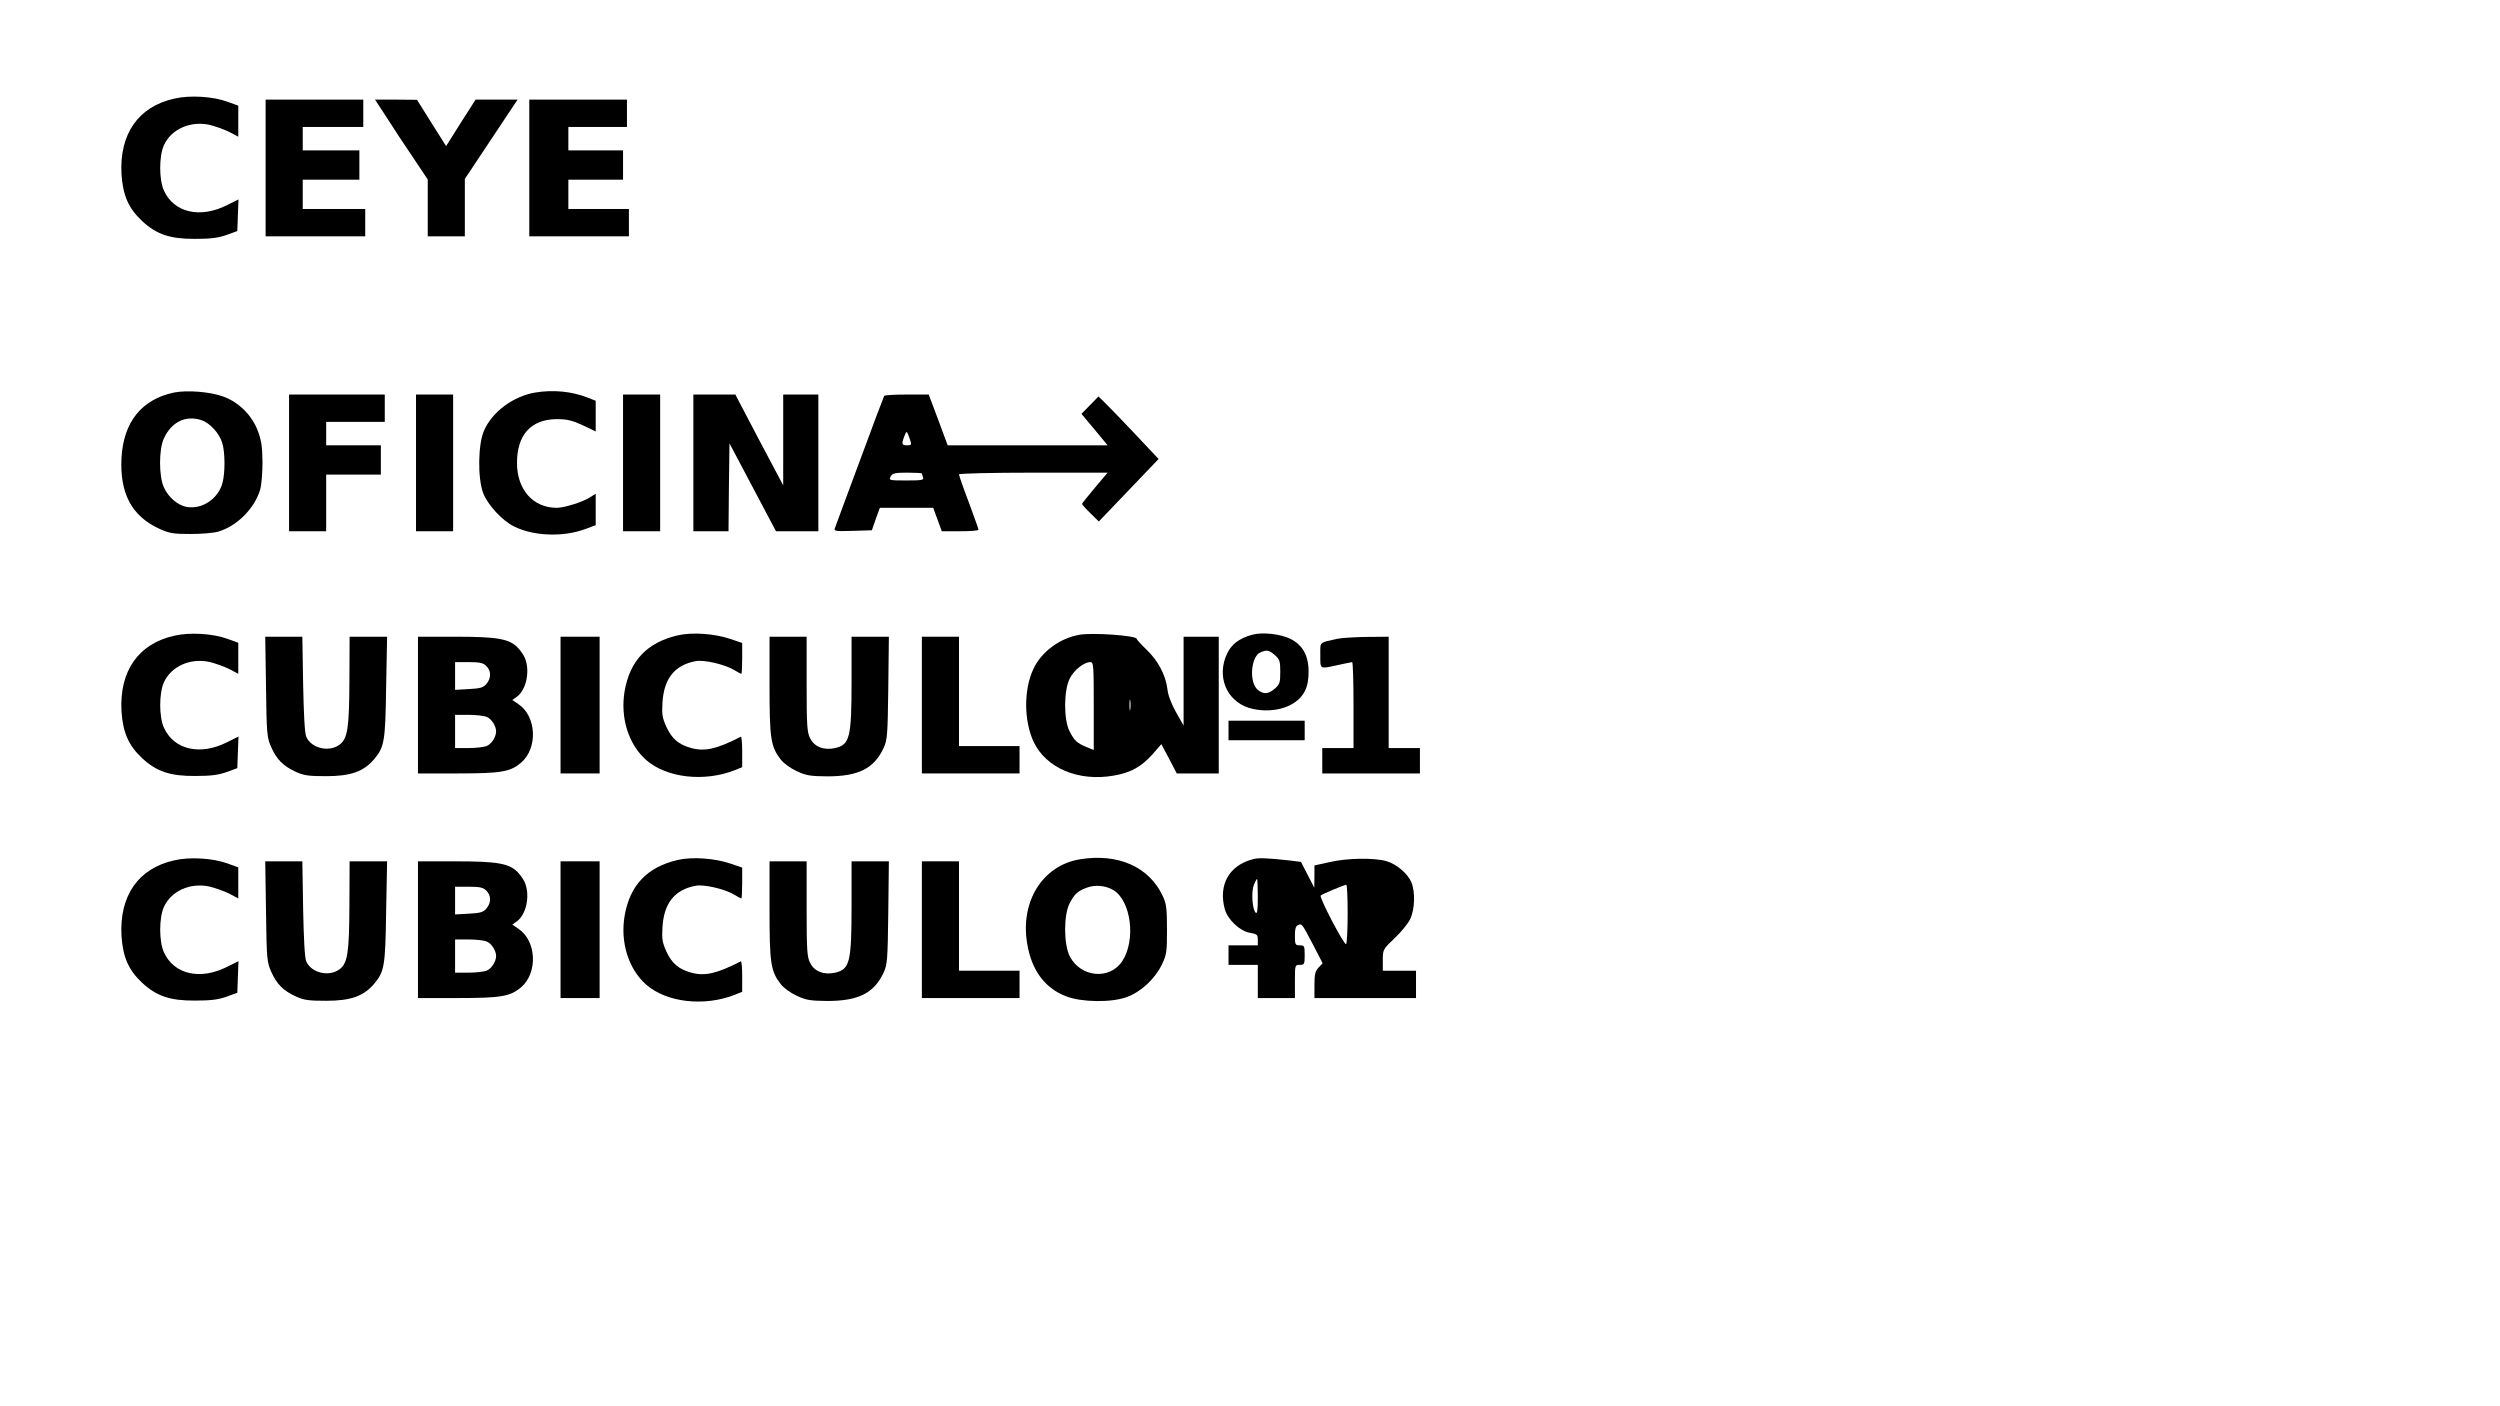 <?xml version="1.0" encoding="UTF-8" standalone="yes"?>
<svg version="1.0" xmlns="http://www.w3.org/2000/svg" width="1280" height="720" viewBox="0 0 1280 720" preserveAspectRatio="xMidYMid meet">
  <g transform="translate(0,720) scale(0.1,-0.1)" fill="#000000" stroke="none">
    <path d="M892 6695 c-184 -41 -281 -181 -270 -386 7 -109 36 -176 106 -241 73
-68 143 -92 272 -91 79 0 118 5 160 20 l55 20 3 81 3 81 -58 -29 c-138 -70
-273 -39 -324 75 -25 55 -25 175 0 231 37 82 134 126 233 105 29 -7 74 -23
101 -36 l47 -25 0 79 0 80 -55 20 c-73 27 -193 35 -273 16z"/>
    <path d="M1360 6340 l0 -350 255 0 255 0 0 70 0 70 -160 0 -160 0 0 75 0 75
145 0 145 0 0 75 0 75 -145 0 -145 0 0 60 0 60 155 0 155 0 0 70 0 70 -250 0
-250 0 0 -350z"/>
    <path d="M1977 6603 c31 -49 91 -141 135 -205 l78 -117 0 -146 0 -145 95 0 95
0 0 147 0 147 135 203 135 203 -108 0 -107 0 -76 -119 -75 -119 -75 119 -74
118 -107 1 -108 0 57 -87z"/>
    <path d="M2710 6340 l0 -350 255 0 255 0 0 70 0 70 -155 0 -155 0 0 75 0 75
140 0 140 0 0 75 0 75 -140 0 -140 0 0 60 0 60 150 0 150 0 0 70 0 70 -250 0
-250 0 0 -350z"/>
    <path d="M890 5190 c-165 -35 -258 -151 -268 -335 -9 -181 52 -297 193 -362
53 -24 72 -27 160 -27 55 0 119 5 142 12 96 28 186 118 215 215 7 23 12 87 12
142 -1 79 -6 112 -24 159 -30 80 -97 146 -175 175 -66 25 -188 35 -255 21z
m141 -141 c43 -14 92 -67 107 -117 15 -49 15 -154 1 -205 -22 -82 -106 -137
-185 -122 -44 8 -93 50 -115 100 -26 56 -26 195 0 250 39 85 111 120 192 94z"/>
    <path d="M2739 5190 c-111 -19 -218 -98 -260 -193 -32 -70 -34 -245 -5 -322
24 -61 96 -139 157 -170 99 -50 252 -56 365 -14 l54 20 0 81 0 80 -32 -20
c-39 -24 -131 -52 -167 -52 -122 0 -204 93 -204 230 0 144 72 223 203 224 53
0 78 -6 133 -31 l67 -32 0 78 0 79 -38 15 c-82 33 -180 43 -273 27z"/>
    <path d="M1480 4830 l0 -350 95 0 95 0 0 145 0 145 140 0 140 0 0 75 0 75
-140 0 -140 0 0 60 0 60 150 0 150 0 0 70 0 70 -245 0 -245 0 0 -350z"/>
    <path d="M2130 4830 l0 -350 95 0 95 0 0 350 0 350 -95 0 -95 0 0 -350z"/>
    <path d="M3190 4830 l0 -350 95 0 95 0 0 350 0 350 -95 0 -95 0 0 -350z"/>
    <path d="M3550 4830 l0 -350 90 0 90 0 2 225 3 225 119 -225 119 -225 108 0
109 0 0 350 0 350 -90 0 -90 0 0 -232 0 -233 -123 232 -122 233 -107 0 -108 0
0 -350z"/>
    <path d="M4527 5173 c-3 -5 -59 -154 -125 -333 -66 -179 -124 -333 -127 -343
-7 -16 0 -18 91 -15 l98 3 20 58 21 57 136 0 137 0 22 -60 22 -60 94 0 c52 0
94 3 94 8 0 4 -23 67 -50 141 -28 73 -50 137 -50 142 0 5 171 9 380 9 l381 0
-65 -77 c-36 -43 -66 -80 -66 -83 0 -3 19 -25 43 -48 l43 -42 153 160 153 160
-130 138 c-71 75 -141 147 -154 159 l-24 23 -43 -44 -44 -45 67 -80 67 -81
-410 0 -409 0 -48 130 -49 130 -112 0 c-61 0 -114 -3 -116 -7z m131 -220 c10
-31 10 -33 -14 -33 -27 0 -29 6 -14 46 12 31 13 30 28 -13z m62 -177 c0 -2 3
-11 6 -20 5 -14 -6 -16 -85 -16 -89 0 -91 1 -81 20 9 17 21 20 85 20 41 0 75
-2 75 -4z"/>
    <path d="M892 3945 c-184 -41 -281 -181 -270 -386 7 -109 36 -176 106 -241 73
-68 143 -92 272 -91 79 0 118 5 160 20 l55 20 3 81 3 81 -58 -29 c-138 -70
-273 -39 -324 75 -25 55 -25 175 0 231 37 82 134 126 233 105 29 -7 74 -23
101 -36 l47 -25 0 79 0 80 -55 20 c-73 27 -193 35 -273 16z"/>
    <path d="M3470 3947 c-156 -36 -245 -129 -272 -286 -23 -136 20 -272 110 -352
105 -92 298 -114 455 -52 l37 15 0 80 c0 44 -3 78 -7 76 -123 -63 -184 -77
-254 -58 -64 18 -98 46 -127 108 -21 47 -24 65 -20 127 8 122 63 190 170 210
42 8 147 -16 196 -45 18 -11 35 -20 38 -20 2 0 4 36 4 79 l0 79 -62 21 c-79
27 -195 35 -268 18z"/>
    <path d="M5527 3950 c-102 -18 -195 -87 -236 -175 -50 -106 -49 -265 1 -373
64 -135 230 -205 411 -173 86 15 139 44 197 108 l46 53 40 -75 39 -75 108 0
107 0 0 350 0 350 -90 0 -90 0 0 -227 0 -228 -39 69 c-24 43 -41 87 -44 119
-9 71 -48 145 -107 201 -27 26 -50 51 -50 55 0 17 -227 33 -293 21z m73 -365
l0 -225 -37 15 c-49 21 -61 31 -86 79 -32 60 -31 213 1 274 23 43 72 82 105
82 16 0 17 -17 17 -225z m187 -17 c-2 -13 -4 -3 -4 22 0 25 2 35 4 23 2 -13 2
-33 0 -45z"/>
    <path d="M6415 3951 c-75 -19 -119 -56 -141 -118 -43 -120 21 -238 142 -263
114 -24 225 14 264 90 14 27 20 59 20 101 0 83 -31 138 -95 169 -49 24 -141
34 -190 21z m112 -105 c25 -22 28 -31 28 -86 0 -55 -3 -64 -28 -86 -34 -29
-57 -30 -87 -6 -46 37 -36 172 14 192 33 14 43 12 73 -14z"/>
    <path d="M1362 3683 c3 -243 5 -261 27 -309 28 -63 61 -96 126 -126 42 -19 67
-22 155 -22 125 0 190 23 244 85 54 64 59 89 63 372 l5 257 -96 0 -96 0 -1
-222 c-1 -247 -9 -300 -51 -331 -54 -40 -145 -18 -170 41 -8 17 -13 118 -16
270 l-4 242 -95 0 -95 0 4 -257z"/>
    <path d="M2140 3590 l0 -350 201 0 c226 0 271 8 327 55 87 75 79 238 -14 300
l-31 21 25 18 c46 35 66 127 41 193 -5 15 -22 40 -37 56 -44 46 -103 57 -319
57 l-193 0 0 -350z m350 200 c25 -25 26 -61 1 -91 -16 -19 -30 -24 -90 -27
l-71 -4 0 71 0 71 70 0 c57 0 74 -4 90 -20z m3 -261 c25 -11 47 -47 47 -74 0
-27 -22 -63 -47 -74 -13 -6 -55 -11 -93 -11 l-70 0 0 85 0 85 70 0 c38 0 80
-5 93 -11z"/>
    <path d="M2870 3590 l0 -350 100 0 100 0 0 350 0 350 -100 0 -100 0 0 -350z"/>
    <path d="M3940 3692 c0 -272 6 -314 56 -379 16 -21 50 -46 83 -61 48 -23 70
-26 156 -27 160 0 240 40 289 145 19 41 21 66 24 308 l3 262 -95 0 -96 0 0
-227 c0 -289 -9 -326 -84 -343 -57 -13 -107 6 -128 50 -16 30 -18 67 -18 278
l0 242 -95 0 -95 0 0 -248z"/>
    <path d="M4720 3590 l0 -350 250 0 250 0 0 70 0 70 -155 0 -155 0 0 280 0 280
-95 0 -95 0 0 -350z"/>
    <path d="M6845 3929 c-93 -21 -85 -13 -85 -84 0 -73 -5 -71 90 -50 36 8 68 14
73 15 4 0 7 -99 7 -220 l0 -220 -80 0 -80 0 0 -65 0 -65 250 0 250 0 0 65 0
65 -80 0 -80 0 0 285 0 285 -112 -1 c-62 -1 -131 -5 -153 -10z"/>
    <path d="M6290 3460 l0 -50 195 0 195 0 0 50 0 50 -195 0 -195 0 0 -50z"/>
    <path d="M892 2795 c-184 -41 -281 -181 -270 -386 7 -109 36 -176 106 -241 73
-68 143 -92 272 -91 79 0 118 5 160 20 l55 20 3 81 3 81 -58 -29 c-138 -70
-273 -39 -324 75 -25 55 -25 175 0 231 37 82 134 126 233 105 29 -7 74 -23
101 -36 l47 -25 0 79 0 80 -55 20 c-73 27 -193 35 -273 16z"/>
    <path d="M3470 2797 c-156 -36 -245 -129 -272 -286 -23 -136 20 -272 110 -352
105 -92 298 -114 455 -52 l37 15 0 80 c0 44 -3 78 -7 76 -123 -63 -184 -77
-254 -58 -64 18 -98 46 -127 108 -21 47 -24 65 -20 127 8 122 63 190 170 210
42 8 147 -16 196 -45 18 -11 35 -20 38 -20 2 0 4 36 4 79 l0 79 -62 21 c-79
27 -195 35 -268 18z"/>
    <path d="M5527 2800 c-189 -32 -304 -216 -268 -430 22 -137 90 -229 199 -271
79 -31 233 -33 311 -4 72 26 143 92 178 163 26 53 28 65 28 182 0 107 -3 132
-21 171 -70 151 -230 222 -427 189z m173 -157 c91 -54 117 -256 46 -364 -64
-97 -211 -84 -268 23 -32 61 -33 214 -1 274 26 49 41 62 90 80 42 15 94 10
133 -13z"/>
    <path d="M6415 2801 c-122 -32 -178 -131 -144 -256 15 -54 78 -113 129 -121
36 -6 40 -10 40 -35 l0 -29 -75 0 -75 0 0 -50 0 -50 75 0 75 0 0 -85 0 -85 95
0 95 0 0 85 c0 84 0 85 25 85 23 0 25 3 25 50 0 47 -2 50 -25 50 -23 0 -25 3
-25 49 0 36 4 50 17 55 19 8 19 8 79 -107 l46 -89 -21 -22 c-17 -18 -21 -35
-21 -89 l0 -67 260 0 260 0 0 70 0 70 -85 0 -85 0 0 54 c0 54 1 56 60 112 33
31 69 75 80 98 24 50 27 140 6 189 -18 44 -77 94 -128 108 -62 18 -201 16
-290 -5 l-78 -17 0 -57 -1 -57 -34 66 -34 66 -55 7 c-118 13 -162 15 -191 7z
m25 -193 c0 -69 -3 -89 -11 -81 -18 18 -23 109 -9 143 7 16 14 30 16 30 2 0 4
-41 4 -92z m460 -87 c0 -83 -4 -152 -8 -155 -10 -6 -139 240 -130 249 7 7 119
54 131 55 4 0 7 -67 7 -149z"/>
    <path d="M1362 2533 c3 -243 5 -261 27 -309 28 -63 61 -96 126 -126 42 -19 67
-22 155 -22 125 0 190 23 244 85 54 64 59 89 63 372 l5 257 -96 0 -96 0 -1
-222 c-1 -247 -9 -300 -51 -331 -54 -40 -145 -18 -170 41 -8 17 -13 118 -16
270 l-4 242 -95 0 -95 0 4 -257z"/>
    <path d="M2140 2440 l0 -350 201 0 c226 0 271 8 327 55 87 75 79 238 -14 300
l-31 21 25 18 c46 35 66 127 41 193 -5 15 -22 40 -37 56 -44 46 -103 57 -319
57 l-193 0 0 -350z m350 200 c25 -25 26 -61 1 -91 -16 -19 -30 -24 -90 -27
l-71 -4 0 71 0 71 70 0 c57 0 74 -4 90 -20z m3 -261 c25 -11 47 -47 47 -74 0
-27 -22 -63 -47 -74 -13 -6 -55 -11 -93 -11 l-70 0 0 85 0 85 70 0 c38 0 80
-5 93 -11z"/>
    <path d="M2870 2440 l0 -350 100 0 100 0 0 350 0 350 -100 0 -100 0 0 -350z"/>
    <path d="M3940 2542 c0 -272 6 -314 56 -379 16 -21 50 -46 83 -61 48 -23 70
-26 156 -27 160 0 240 40 289 145 19 41 21 66 24 308 l3 262 -95 0 -96 0 0
-227 c0 -289 -9 -326 -84 -343 -57 -13 -107 6 -128 50 -16 30 -18 67 -18 278
l0 242 -95 0 -95 0 0 -248z"/>
    <path d="M4720 2440 l0 -350 250 0 250 0 0 70 0 70 -155 0 -155 0 0 280 0 280
-95 0 -95 0 0 -350z"/>
  </g>
</svg>